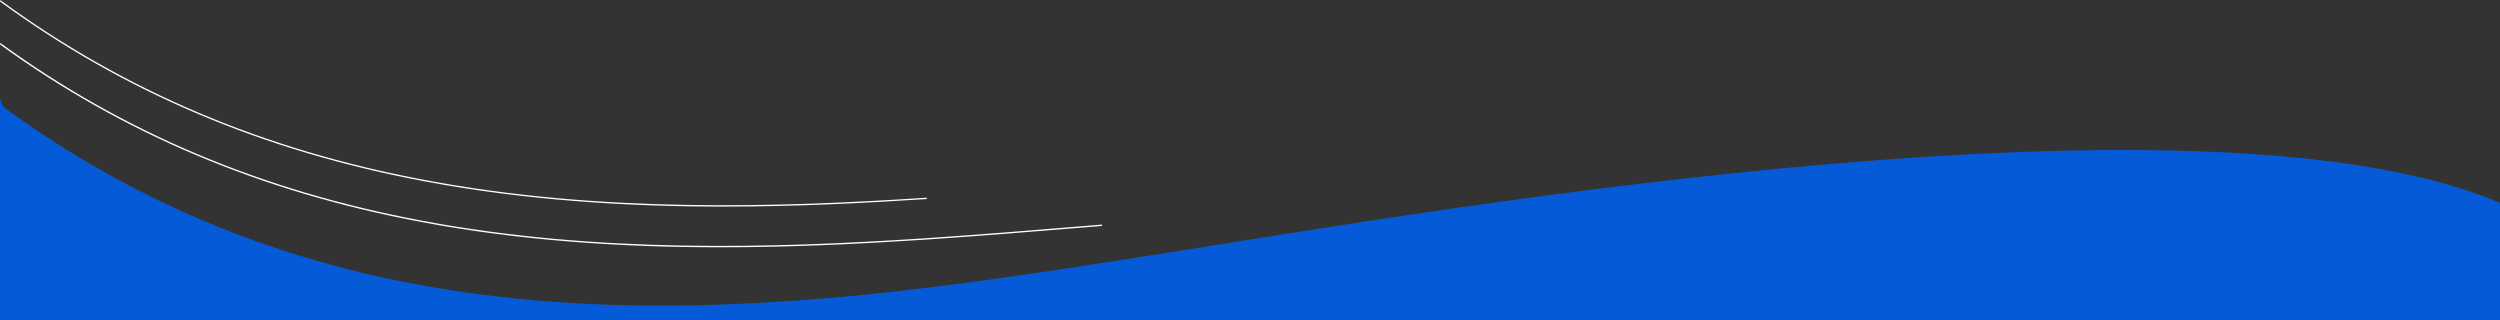 <svg id="Diseño" xmlns="http://www.w3.org/2000/svg" viewBox="0 0 1400 179.29"><rect x="0" y="0" width="1400" height="179.29" fill="#333333" stroke="none"/><defs><style>.cls-1{fill:#055bd7;}.cls-2{fill:#fff;}</style></defs><path class="cls-1" d="M661.57,140.31l-8.31,1.31c-30.2,4.76-60.65,9.57-90.66,13.81-83.34,11.69-181.91,22.13-281.22,10.94C175.5,154.55,84.19,119.83,2.26,60.22,1.45,59.63.69,57.81,0,54.88V179.29H1400V113.63C1236.25,43.48,808.69,116.87,661.57,140.31Z"/><path class="cls-2" d="M617.15,125.76l-8.8.72c-29.94,2.47-60.91,5-91,7-84,5.49-183,8.59-281.16-9.91C146.66,106.8,69,74.1.11,24V25C69,74.91,146.6,107.56,236,124.32c56.55,10.67,113.38,14.16,167.46,14.16,39.87,0,78.24-1.9,113.89-4.23,30.11-2,61.08-4.55,91-7l8.79-.73Z"/><path class="cls-2" d="M405.18,115.69c39.87,0,78.25-1.9,113.89-4.23l-.05-.75c-83.95,5.49-183,8.59-281.16-9.91C147.61,83.88,69.45,50.77.11,0V.93c69.32,50.66,147.45,83.7,237.61,100.6C294.27,112.2,351.1,115.69,405.18,115.69Z"/></svg>